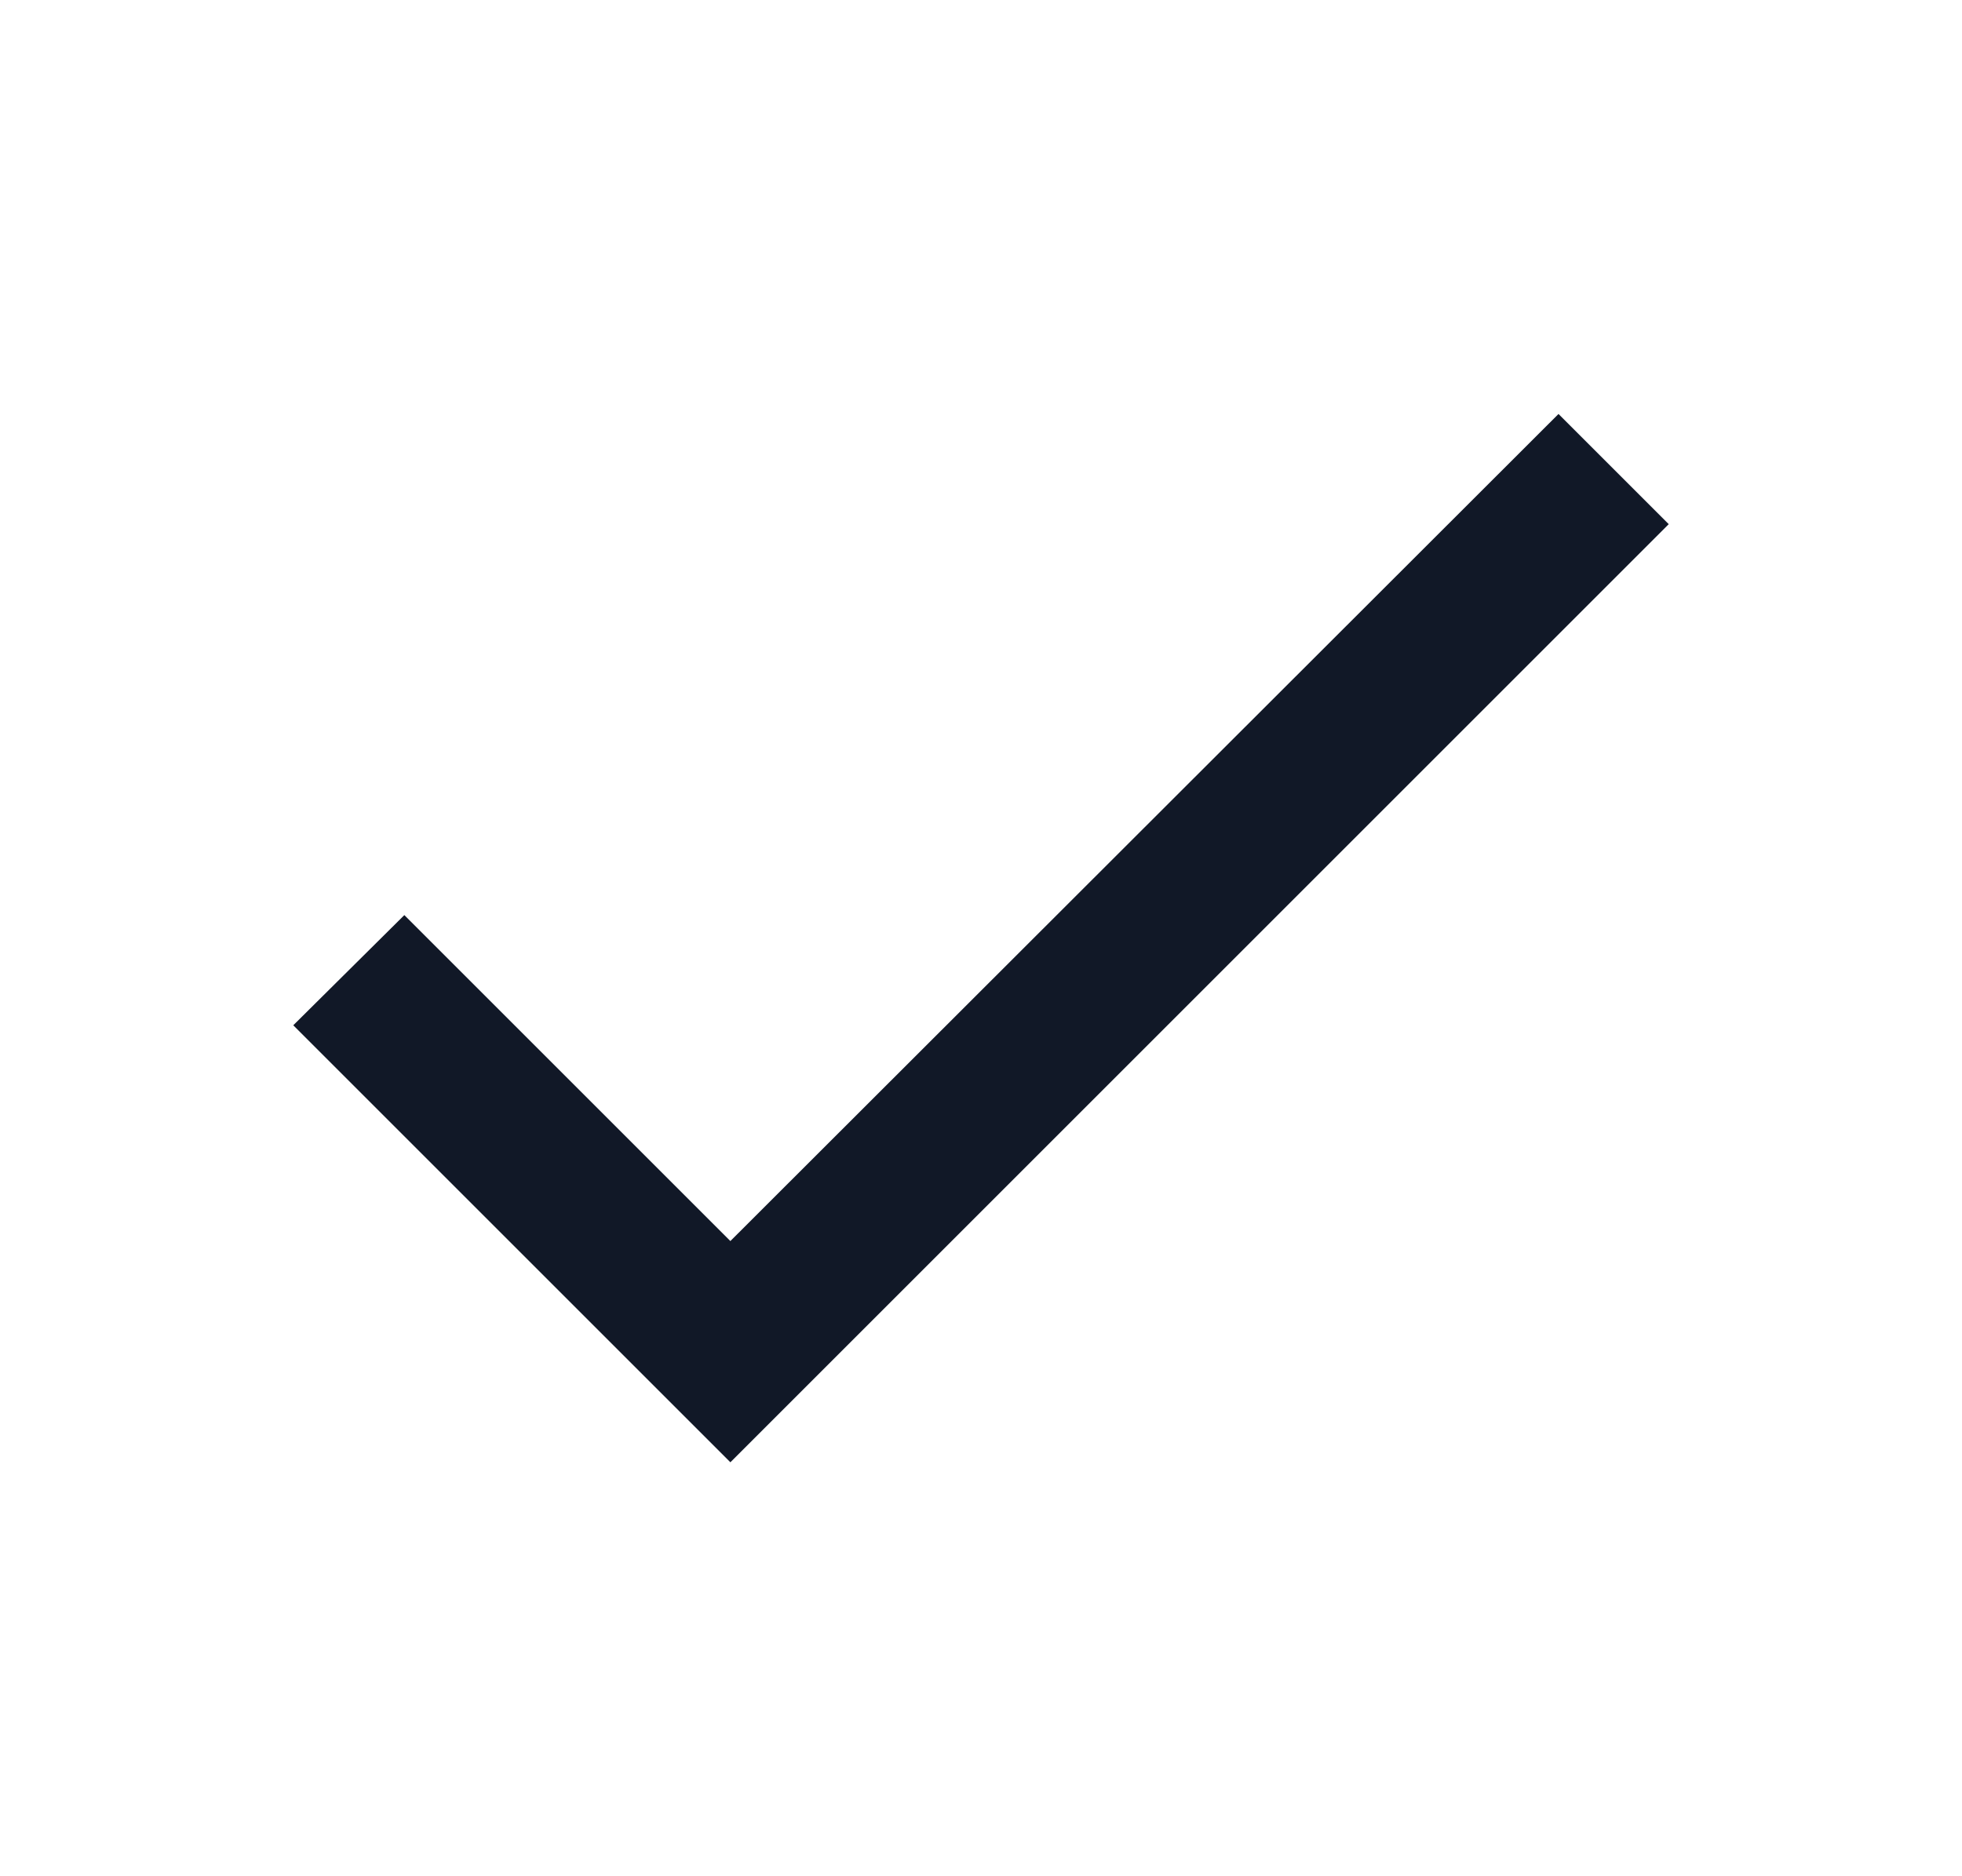 <svg width="23" height="22" viewBox="0 0 23 22" fill="none" xmlns="http://www.w3.org/2000/svg">
<path d="M8.562 14.552L4.74 10.73L3.438 12.022L8.562 17.146L19.562 6.146L18.27 4.854L8.562 14.552Z" fill="#111827"/>
</svg>
